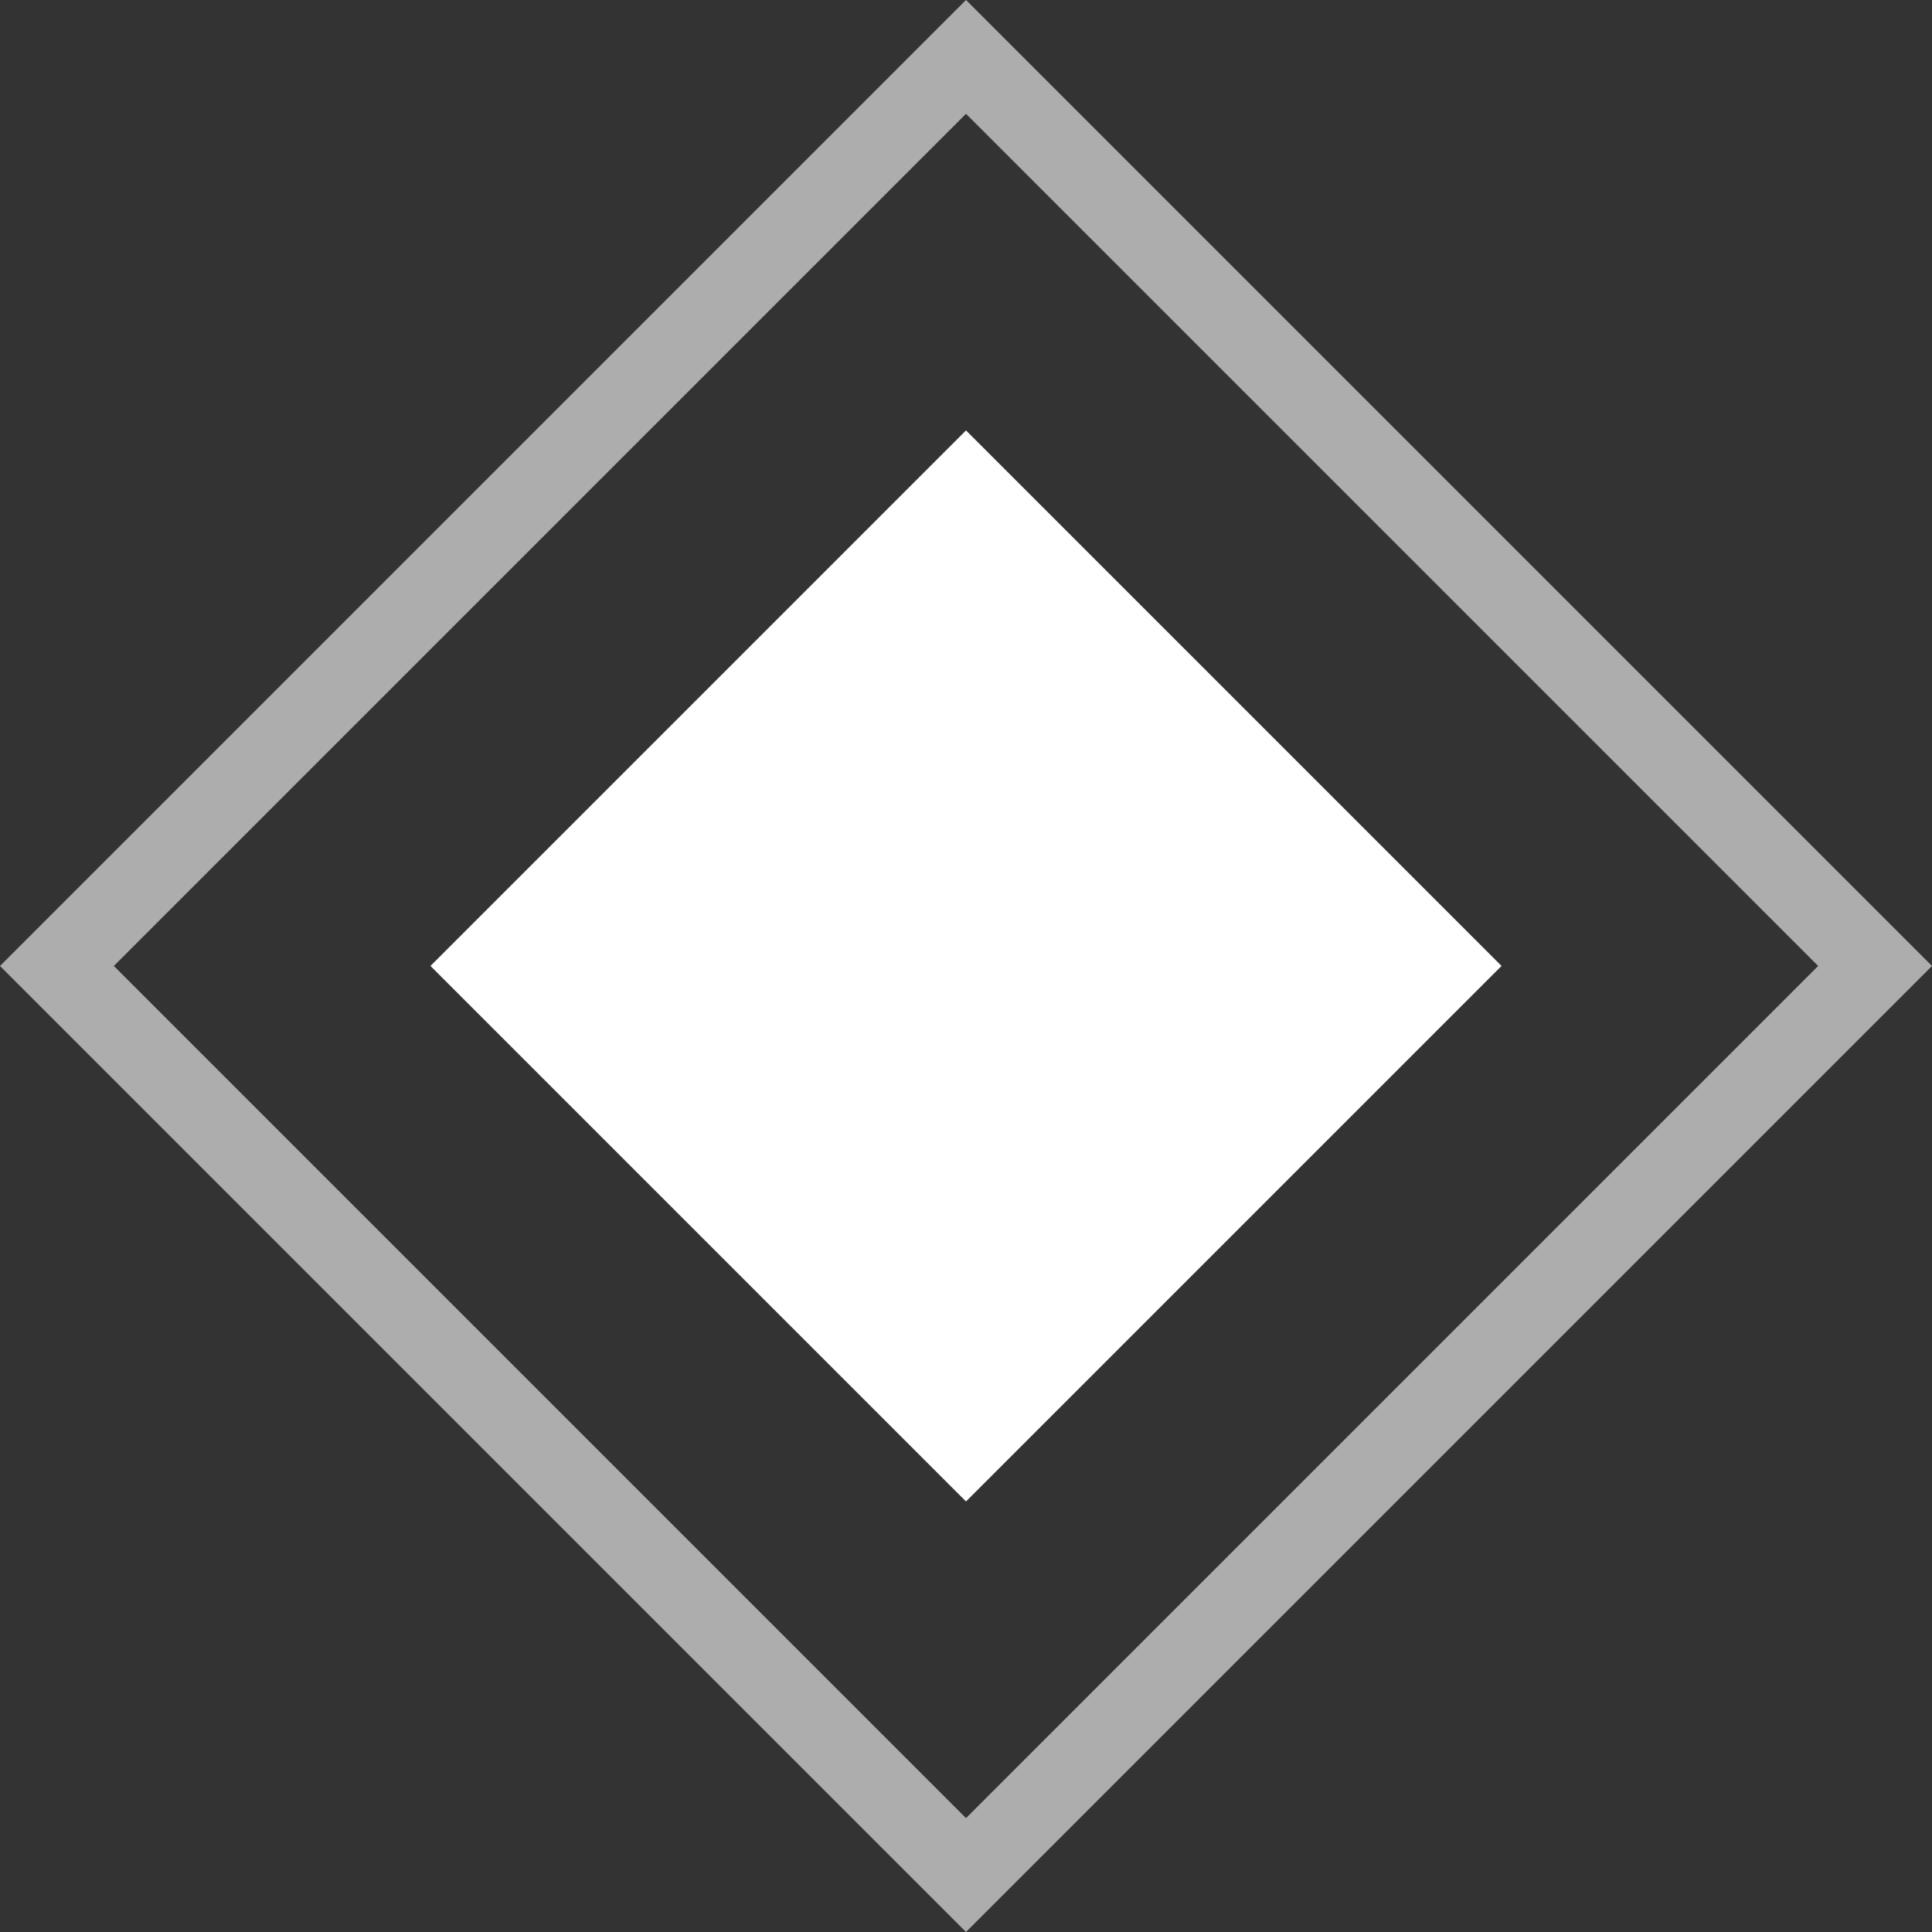 <svg width="18" height="18" viewBox="0 0 18 18" fill="none" xmlns="http://www.w3.org/2000/svg">
<rect x="0" y="0" width="18" height="18" fill="#333333" stroke="none"/>
<rect x="9" y="4.01" width="7.056" height="7.056" transform="rotate(45 9 4.01)" fill="white"/>
<rect x="9" y="0.53" width="11.978" height="11.978" transform="rotate(45 9 0.53)" stroke="white" stroke-opacity="0.6" stroke-width="0.75"/>
</svg>
